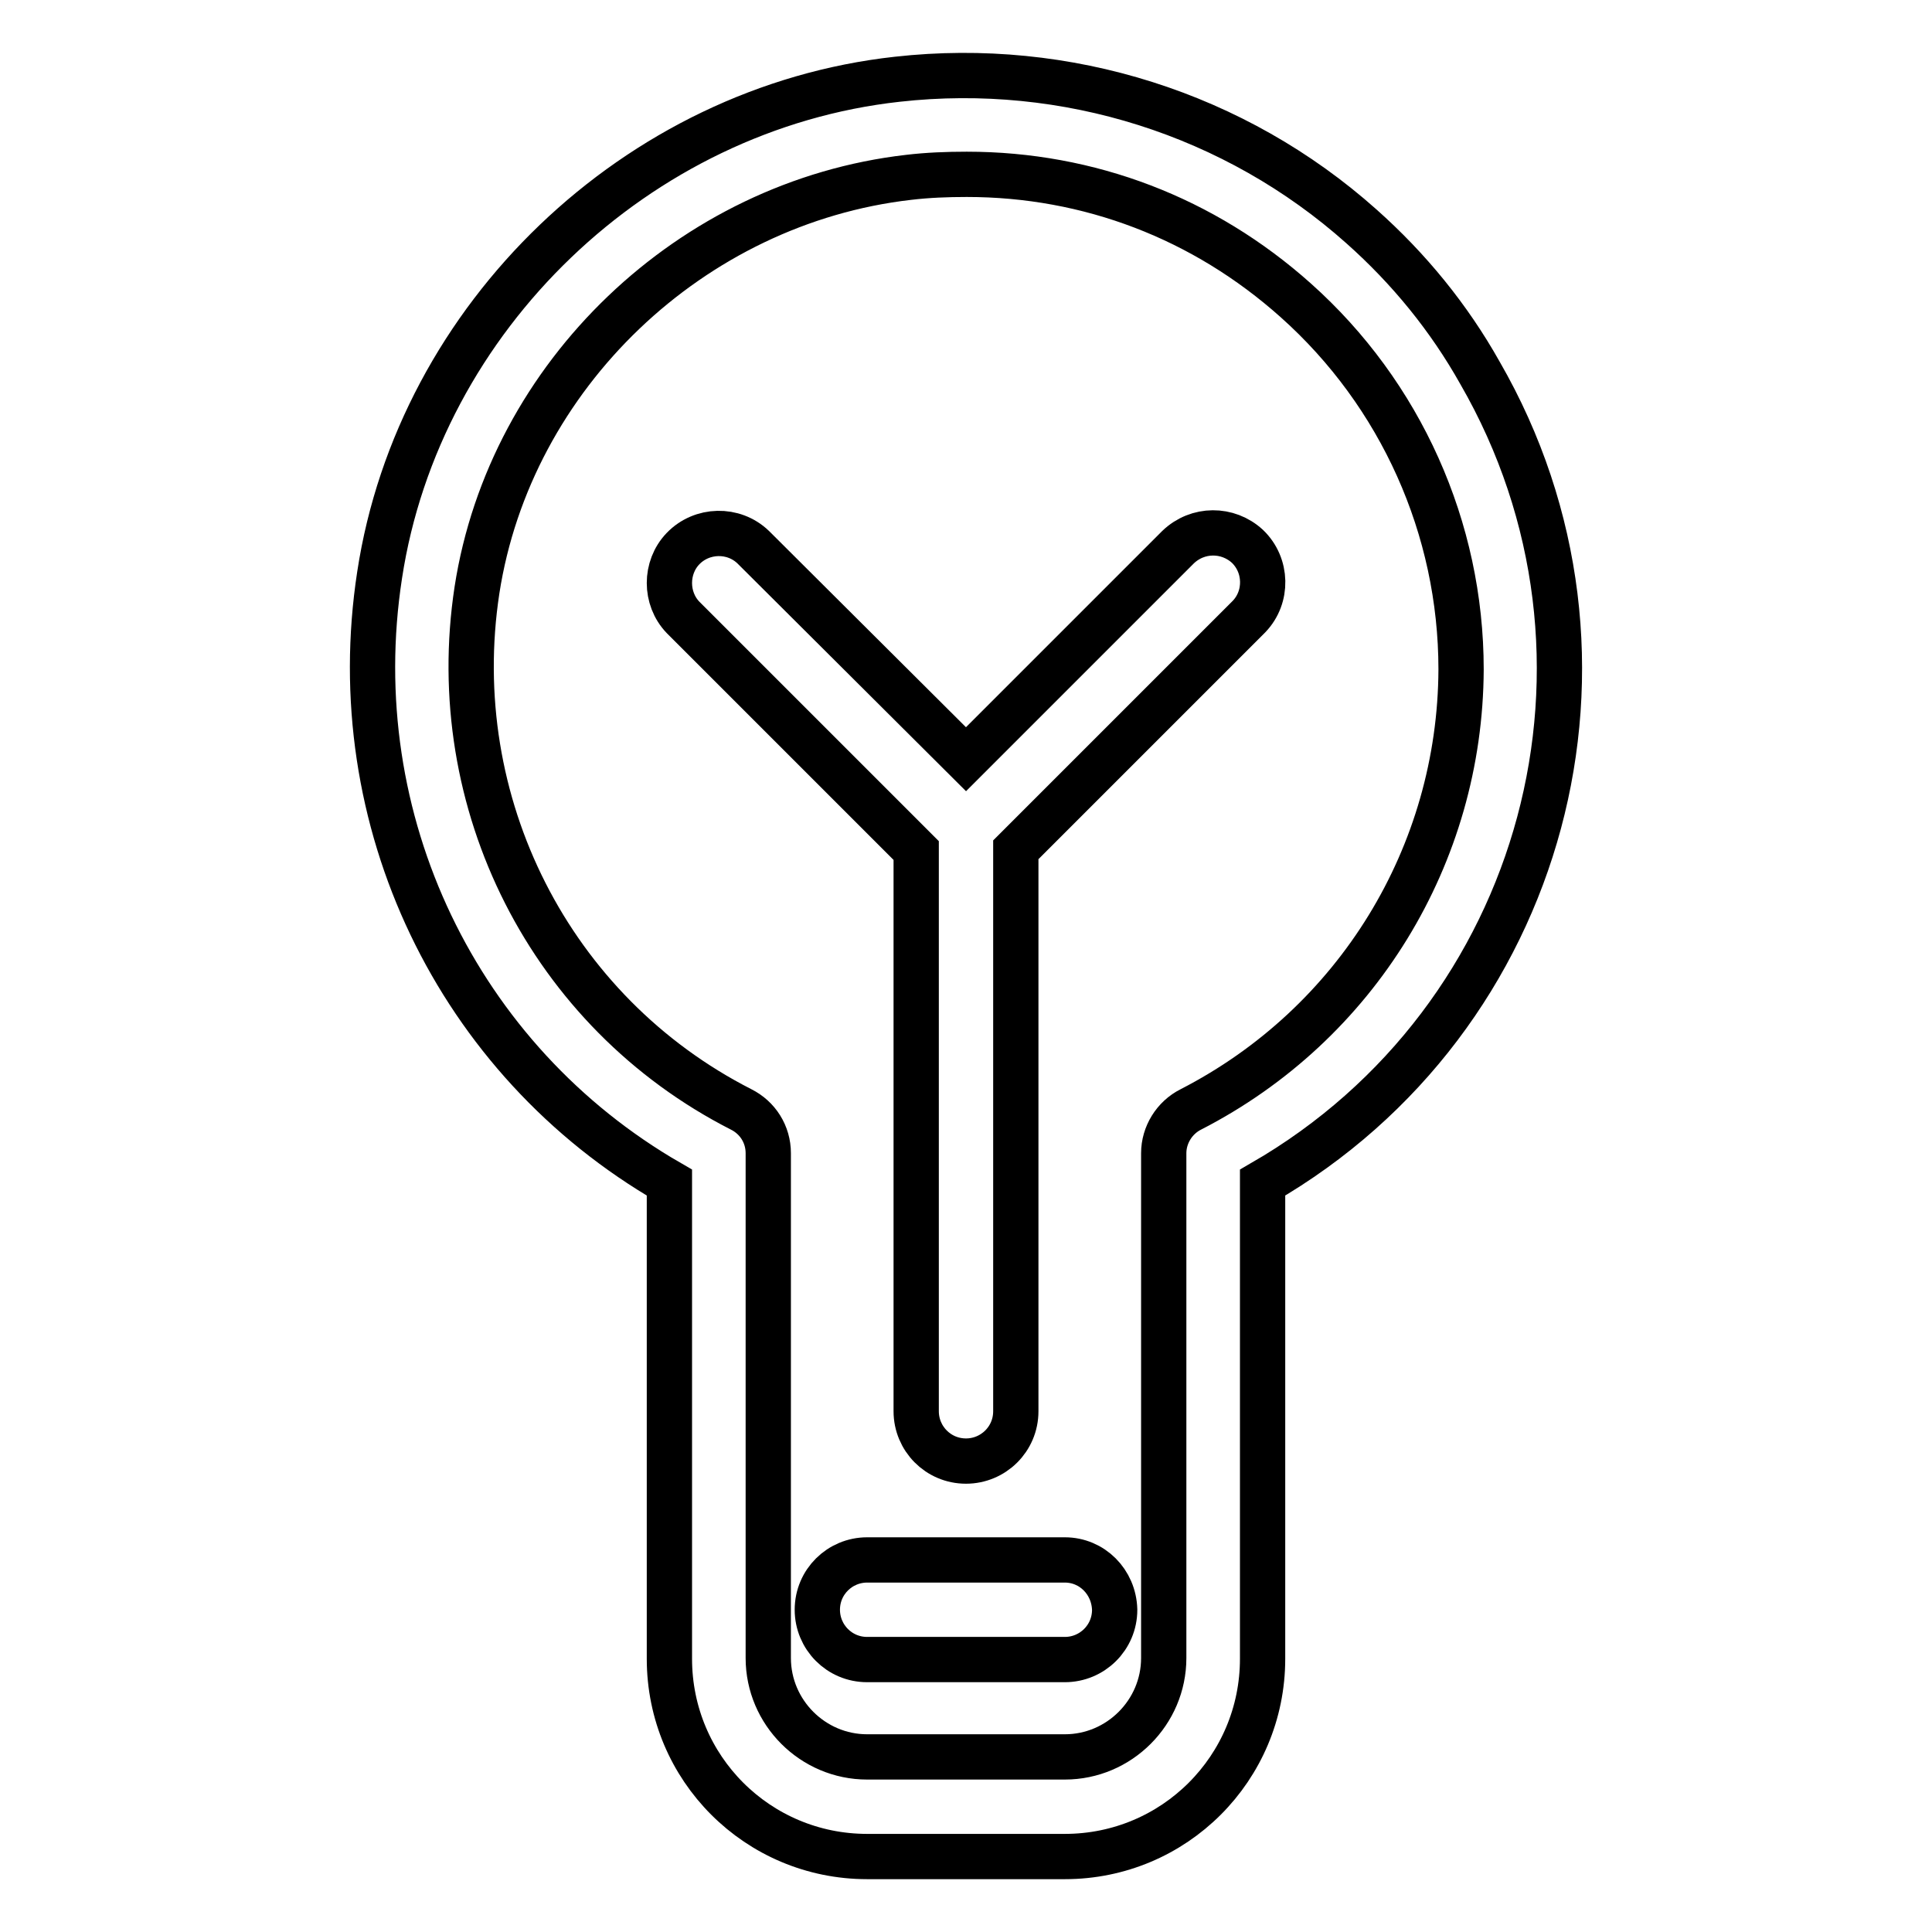 <?xml version="1.0" encoding="utf-8"?>
<!-- Svg Vector Icons : http://www.onlinewebfonts.com/icon -->
<!DOCTYPE svg PUBLIC "-//W3C//DTD SVG 1.1//EN" "http://www.w3.org/Graphics/SVG/1.1/DTD/svg11.dtd">
<svg version="1.1" xmlns="http://www.w3.org/2000/svg" xmlns:xlink="http://www.w3.org/1999/xlink" x="0px" y="0px" viewBox="0 0 256 256" enable-background="new 0 0 256 256" xml:space="preserve">
<g> <path stroke-width="6" fill-opacity="0" stroke="#000000"  d="M180.4,30c-16.7-14.9-39.1-22-61.5-19.5C84.4,14.3,55.5,42,50.3,76.2c-5,32.5,10.3,64.3,38.4,80.5v63.1 c0,14.5,11.7,26.2,26.2,26.2h26.2c14.5,0,26.2-11.7,26.2-26.2v-63.1C204.9,135,217.8,87,196.1,49.4C192,42.1,186.7,35.6,180.4,30 L180.4,30z M157.8,147c-2.2,1.1-3.6,3.4-3.6,5.8v66.9c0,7.2-5.9,13.1-13.1,13.1h-26.2c-7.2,0-13.1-5.9-13.1-13.1v-66.9 c0-2.5-1.4-4.7-3.6-5.8c-25.3-12.9-39.3-40.6-35-68.8c4.4-28.5,28.4-51.4,57.2-54.7c2.5-0.3,5.1-0.4,7.7-0.4 c16.2,0,31.4,5.8,43.6,16.7c13.9,12.4,21.9,30.2,21.9,48.9C193.5,113.3,179.8,135.7,157.8,147z"/> <path stroke-width="6" fill-opacity="0" stroke="#000000"  d="M141.1,206.7h-26.2c-3.6,0-6.6,2.9-6.6,6.6c0,3.6,2.9,6.6,6.6,6.6h26.2c3.6,0,6.6-2.9,6.6-6.6 C147.6,209.6,144.7,206.7,141.1,206.7z M156.1,72.5L128,100.6L99.8,72.5c-2.6-2.5-6.8-2.4-9.3,0.2c-2.4,2.5-2.4,6.6,0,9.1 l30.9,30.9V187c0,3.6,2.9,6.6,6.6,6.6c3.6,0,6.6-2.9,6.6-6.6c0,0,0,0,0,0v-74.4l30.9-30.9c2.5-2.6,2.4-6.8-0.2-9.3 C162.7,70,158.7,70,156.1,72.5L156.1,72.5z"/></g>
</svg>